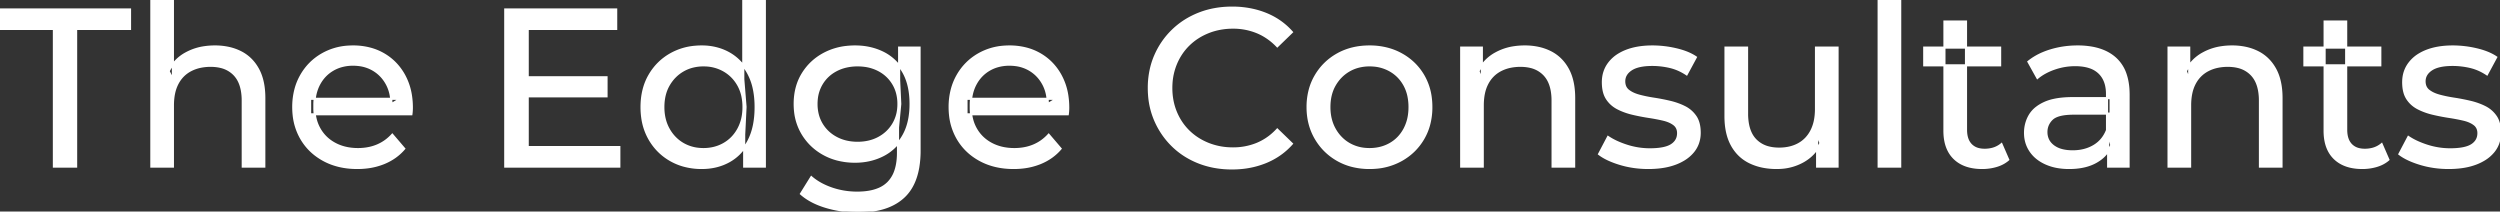 <svg width="1113.301" height="94.2" viewBox="0 0 1113.301 94.2" xmlns="http://www.w3.org/2000/svg"><rect x="0" y="0" width="1113.301" height="94.2" fill="#333333" stroke="none"/><g id="svgGroup" stroke-linecap="round" fill-rule="evenodd" font-size="9pt" stroke="#ffffff" stroke-width="0.25mm" fill="#ffffff" style="stroke:#ffffff;stroke-width:0.25mm;fill:#ffffff"><path d="M 183.2 50.9 L 138.1 50.9 L 138.1 44 L 178.2 44 L 174.3 46.4 Q 174.4 41.3 172.2 37.3 Q 170 33.3 166.15 31.05 A 16.407 16.407 0 0 0 159.97 28.978 A 20.958 20.958 0 0 0 157.2 28.8 A 18.951 18.951 0 0 0 151.957 29.502 A 16.245 16.245 0 0 0 148.3 31.05 Q 144.4 33.3 142.2 37.35 Q 140 41.4 140 46.6 L 140 48.2 A 19.574 19.574 0 0 0 140.808 53.908 A 17.088 17.088 0 0 0 142.45 57.65 Q 144.9 61.8 149.3 64.1 Q 153.7 66.4 159.4 66.4 A 23.904 23.904 0 0 0 164.616 65.851 A 20.04 20.04 0 0 0 167.95 64.8 Q 171.8 63.2 174.7 60 L 180 66.2 Q 176.4 70.4 171.05 72.6 A 29.254 29.254 0 0 1 163.103 74.585 A 36.365 36.365 0 0 1 159.1 74.8 Q 150.6 74.8 144.15 71.3 Q 137.7 67.8 134.15 61.7 A 26.235 26.235 0 0 1 130.771 51.077 A 32.734 32.734 0 0 1 130.6 47.7 A 30.8 30.8 0 0 1 131.574 39.814 A 25.671 25.671 0 0 1 134.05 33.7 Q 137.5 27.6 143.55 24.15 A 26.427 26.427 0 0 1 154.863 20.784 A 31.98 31.98 0 0 1 157.2 20.7 A 29.623 29.623 0 0 1 164.768 21.632 A 24.537 24.537 0 0 1 170.8 24.1 Q 176.7 27.5 180.05 33.65 A 27.193 27.193 0 0 1 183.004 42.605 A 35.51 35.51 0 0 1 183.4 48 Q 183.4 48.413 183.376 48.92 A 30.412 30.412 0 0 1 183.35 49.4 A 20.408 20.408 0 0 1 183.268 50.361 A 16.896 16.896 0 0 1 183.2 50.9 Z M 475.5 50.9 L 430.4 50.9 L 430.4 44 L 470.5 44 L 466.6 46.4 Q 466.7 41.3 464.5 37.3 Q 462.3 33.3 458.45 31.05 A 16.407 16.407 0 0 0 452.27 28.978 A 20.958 20.958 0 0 0 449.5 28.8 A 18.951 18.951 0 0 0 444.257 29.502 A 16.245 16.245 0 0 0 440.6 31.05 Q 436.7 33.3 434.5 37.35 Q 432.3 41.4 432.3 46.6 L 432.3 48.2 A 19.574 19.574 0 0 0 433.108 53.908 A 17.088 17.088 0 0 0 434.75 57.65 Q 437.2 61.8 441.6 64.1 Q 446 66.4 451.7 66.4 A 23.904 23.904 0 0 0 456.916 65.851 A 20.04 20.04 0 0 0 460.25 64.8 Q 464.1 63.2 467 60 L 472.3 66.2 Q 468.7 70.4 463.35 72.6 A 29.254 29.254 0 0 1 455.403 74.585 A 36.365 36.365 0 0 1 451.4 74.8 Q 442.9 74.8 436.45 71.3 Q 430 67.8 426.45 61.7 A 26.235 26.235 0 0 1 423.071 51.077 A 32.734 32.734 0 0 1 422.9 47.7 A 30.8 30.8 0 0 1 423.874 39.814 A 25.671 25.671 0 0 1 426.35 33.7 Q 429.8 27.6 435.85 24.15 A 26.427 26.427 0 0 1 447.163 20.784 A 31.98 31.98 0 0 1 449.5 20.7 A 29.623 29.623 0 0 1 457.068 21.632 A 24.537 24.537 0 0 1 463.1 24.1 Q 469 27.5 472.35 33.65 A 27.193 27.193 0 0 1 475.304 42.605 A 35.51 35.51 0 0 1 475.7 48 Q 475.7 48.413 475.676 48.92 A 30.412 30.412 0 0 1 475.65 49.4 A 20.408 20.408 0 0 1 475.568 50.361 A 16.896 16.896 0 0 1 475.5 50.9 Z M 77 74.2 L 67.4 74.2 L 67.4 0 L 77 0 L 77 35.5 L 75.1 31.7 A 18.37 18.37 0 0 1 82.932 23.691 A 22.304 22.304 0 0 1 83.1 23.6 A 24.103 24.103 0 0 1 90.937 21.047 A 31.596 31.596 0 0 1 95.7 20.7 A 28.681 28.681 0 0 1 101.723 21.306 A 22.401 22.401 0 0 1 107.15 23.2 Q 112.1 25.7 114.9 30.8 Q 117.305 35.18 117.644 41.552 A 40.392 40.392 0 0 1 117.7 43.7 L 117.7 74.2 L 108.1 74.2 L 108.1 44.8 A 25.194 25.194 0 0 0 107.743 40.41 Q 107.321 38.03 106.4 36.155 A 11.609 11.609 0 0 0 104.35 33.2 A 12.249 12.249 0 0 0 98.296 29.804 Q 96.245 29.3 93.8 29.3 A 21.974 21.974 0 0 0 89.304 29.739 A 16.755 16.755 0 0 0 84.9 31.3 Q 81.1 33.3 79.05 37.2 A 16.742 16.742 0 0 0 77.545 41.424 Q 77 43.909 77 46.9 L 77 74.2 Z M 575.3 14.3 L 568.8 20.6 A 26.705 26.705 0 0 0 562.312 15.55 A 24.602 24.602 0 0 0 559.8 14.35 A 27.886 27.886 0 0 0 549.278 12.301 A 31.612 31.612 0 0 0 549.1 12.3 A 30.61 30.61 0 0 0 541.223 13.289 A 27.448 27.448 0 0 0 538.15 14.3 Q 533.1 16.3 529.4 19.9 Q 525.7 23.5 523.65 28.45 A 27.309 27.309 0 0 0 521.641 37.586 A 31.85 31.85 0 0 0 521.6 39.2 Q 521.6 45 523.65 49.95 Q 525.7 54.9 529.4 58.5 Q 533.1 62.1 538.15 64.1 A 28.858 28.858 0 0 0 547.277 66.051 A 33.689 33.689 0 0 0 549.1 66.1 A 28.015 28.015 0 0 0 559.33 64.238 A 26.969 26.969 0 0 0 559.8 64.05 A 24.864 24.864 0 0 0 567.526 58.989 A 29.346 29.346 0 0 0 568.8 57.7 L 575.3 64 Q 570.5 69.4 563.65 72.2 A 37.994 37.994 0 0 1 552.246 74.856 A 45.512 45.512 0 0 1 548.6 75 Q 540.6 75 533.85 72.35 Q 527.1 69.7 522.15 64.85 Q 517.2 60 514.4 53.5 A 34.657 34.657 0 0 1 511.716 42.315 A 41.385 41.385 0 0 1 511.6 39.2 A 37.816 37.816 0 0 1 512.749 29.74 A 33.027 33.027 0 0 1 514.4 24.9 Q 517.2 18.4 522.2 13.55 Q 527.2 8.7 533.95 6.05 Q 540.7 3.4 548.7 3.4 A 41.814 41.814 0 0 1 558.793 4.584 A 36.765 36.765 0 0 1 563.65 6.15 Q 570.5 8.9 575.3 14.3 Z M 275.8 74.2 L 225 74.2 L 225 4.2 L 274.4 4.2 L 274.4 12.9 L 235 12.9 L 235 65.5 L 275.8 65.5 L 275.8 74.2 Z M 660.3 74.2 L 650.7 74.2 L 650.7 21.2 L 659.9 21.2 L 659.9 35.5 L 658.4 31.7 A 18.37 18.37 0 0 1 666.232 23.691 A 22.304 22.304 0 0 1 666.4 23.6 A 24.103 24.103 0 0 1 674.237 21.047 A 31.596 31.596 0 0 1 679 20.7 A 28.681 28.681 0 0 1 685.023 21.306 A 22.401 22.401 0 0 1 690.45 23.2 Q 695.4 25.7 698.2 30.8 Q 700.605 35.18 700.944 41.552 A 40.392 40.392 0 0 1 701 43.7 L 701 74.2 L 691.4 74.2 L 691.4 44.8 A 25.194 25.194 0 0 0 691.043 40.41 Q 690.621 38.03 689.7 36.155 A 11.609 11.609 0 0 0 687.65 33.2 A 12.249 12.249 0 0 0 681.596 29.804 Q 679.545 29.3 677.1 29.3 A 21.974 21.974 0 0 0 672.604 29.739 A 16.755 16.755 0 0 0 668.2 31.3 Q 664.4 33.3 662.35 37.2 A 16.742 16.742 0 0 0 660.845 41.424 Q 660.3 43.909 660.3 46.9 L 660.3 74.2 Z M 975.3 74.2 L 965.7 74.2 L 965.7 21.2 L 974.9 21.2 L 974.9 35.5 L 973.4 31.7 A 18.37 18.37 0 0 1 981.232 23.691 A 22.304 22.304 0 0 1 981.4 23.6 A 24.103 24.103 0 0 1 989.237 21.047 A 31.596 31.596 0 0 1 994 20.7 A 28.681 28.681 0 0 1 1000.023 21.306 A 22.401 22.401 0 0 1 1005.45 23.2 Q 1010.4 25.7 1013.2 30.8 Q 1015.605 35.18 1015.944 41.552 A 40.392 40.392 0 0 1 1016 43.7 L 1016 74.2 L 1006.4 74.2 L 1006.4 44.8 A 25.194 25.194 0 0 0 1006.043 40.41 Q 1005.621 38.03 1004.7 36.155 A 11.609 11.609 0 0 0 1002.65 33.2 A 12.249 12.249 0 0 0 996.596 29.804 Q 994.545 29.3 992.1 29.3 A 21.974 21.974 0 0 0 987.604 29.739 A 16.755 16.755 0 0 0 983.2 31.3 Q 979.4 33.3 977.35 37.2 A 16.742 16.742 0 0 0 975.845 41.424 Q 975.3 43.909 975.3 46.9 L 975.3 74.2 Z M 768.4 51.7 L 768.4 21.2 L 778 21.2 L 778 50.6 A 25.835 25.835 0 0 0 778.348 54.991 Q 778.756 57.353 779.643 59.216 A 11.588 11.588 0 0 0 781.75 62.3 A 12.249 12.249 0 0 0 787.804 65.696 Q 789.855 66.2 792.3 66.2 Q 797.3 66.2 801 64.15 Q 804.7 62.1 806.7 58.15 A 17.769 17.769 0 0 0 808.261 53.487 Q 808.659 51.437 808.696 49.089 A 30.758 30.758 0 0 0 808.7 48.6 L 808.7 21.2 L 818.3 21.2 L 818.3 74.2 L 809.2 74.2 L 809.2 59.9 L 810.7 63.7 Q 808.1 69 802.9 71.9 A 23.055 23.055 0 0 1 793.2 74.729 A 27.853 27.853 0 0 1 791.2 74.8 A 31.474 31.474 0 0 1 785.188 74.251 A 24.038 24.038 0 0 1 779.25 72.3 Q 774.1 69.8 771.25 64.65 Q 768.767 60.164 768.447 53.667 A 39.987 39.987 0 0 1 768.4 51.7 Z M 712.1 68.6 L 716.1 61 Q 719.274 63.147 723.842 64.684 A 46.577 46.577 0 0 0 724.5 64.9 Q 729.5 66.5 734.7 66.5 Q 741.4 66.5 744.35 64.6 A 6.834 6.834 0 0 0 746.148 62.964 Q 747.228 61.521 747.295 59.563 A 7.64 7.64 0 0 0 747.3 59.3 A 5.567 5.567 0 0 0 747.047 57.58 A 4.447 4.447 0 0 0 745.5 55.4 Q 743.939 54.186 741.513 53.498 A 18.238 18.238 0 0 0 740.75 53.3 Q 737.8 52.6 734.2 52.05 Q 730.6 51.5 727 50.65 A 29.805 29.805 0 0 1 722.135 49.067 A 26.155 26.155 0 0 1 720.4 48.25 Q 717.4 46.7 715.6 43.95 A 10.069 10.069 0 0 1 714.338 41.078 Q 713.985 39.79 713.864 38.264 A 20.991 20.991 0 0 1 713.8 36.6 Q 713.8 31.8 716.5 28.2 A 15.664 15.664 0 0 1 721.013 24.186 A 20.917 20.917 0 0 1 724.15 22.65 Q 728.786 20.824 735.044 20.708 A 46.213 46.213 0 0 1 735.9 20.7 A 46.134 46.134 0 0 1 746.116 21.873 A 50.836 50.836 0 0 1 746.45 21.95 Q 750.895 22.989 753.994 24.752 A 18.335 18.335 0 0 1 755.2 25.5 L 751.1 33.1 Q 747.5 30.7 743.6 29.8 Q 739.7 28.9 735.8 28.9 Q 729.5 28.9 726.4 30.95 Q 723.3 33 723.3 36.2 A 6.291 6.291 0 0 0 723.529 37.944 A 4.601 4.601 0 0 0 725.15 40.35 A 10.927 10.927 0 0 0 727.2 41.602 Q 728.429 42.188 729.95 42.6 Q 732.9 43.4 736.5 43.95 Q 740.1 44.5 743.7 45.35 A 30.959 30.959 0 0 1 748.145 46.746 A 26.281 26.281 0 0 1 750.25 47.7 Q 753.2 49.2 755.05 51.9 Q 756.597 54.158 756.851 57.676 A 19.85 19.85 0 0 1 756.9 59.1 A 13.78 13.78 0 0 1 756.086 63.897 A 12.483 12.483 0 0 1 754.1 67.4 A 16.057 16.057 0 0 1 749.964 71.01 A 22.169 22.169 0 0 1 746.2 72.85 A 27.727 27.727 0 0 1 740.979 74.25 Q 738.398 74.693 735.452 74.779 A 49.484 49.484 0 0 1 734 74.8 Q 727.4 74.8 721.45 73 A 42.271 42.271 0 0 1 717.503 71.603 Q 715.689 70.851 714.206 69.995 A 19.582 19.582 0 0 1 712.1 68.6 Z M 1068.5 68.6 L 1072.5 61 Q 1075.674 63.147 1080.242 64.684 A 46.577 46.577 0 0 0 1080.9 64.9 Q 1085.9 66.5 1091.1 66.5 Q 1097.8 66.5 1100.75 64.6 A 6.834 6.834 0 0 0 1102.548 62.964 Q 1103.628 61.521 1103.695 59.563 A 7.64 7.64 0 0 0 1103.7 59.3 A 5.567 5.567 0 0 0 1103.447 57.58 A 4.447 4.447 0 0 0 1101.9 55.4 Q 1100.339 54.186 1097.913 53.498 A 18.238 18.238 0 0 0 1097.15 53.3 Q 1094.2 52.6 1090.6 52.05 Q 1087 51.5 1083.4 50.65 A 29.805 29.805 0 0 1 1078.535 49.067 A 26.155 26.155 0 0 1 1076.8 48.25 Q 1073.8 46.7 1072 43.95 A 10.069 10.069 0 0 1 1070.738 41.078 Q 1070.385 39.79 1070.264 38.264 A 20.991 20.991 0 0 1 1070.2 36.6 Q 1070.2 31.8 1072.9 28.2 A 15.664 15.664 0 0 1 1077.413 24.186 A 20.917 20.917 0 0 1 1080.55 22.65 Q 1085.186 20.824 1091.444 20.708 A 46.213 46.213 0 0 1 1092.3 20.7 A 46.134 46.134 0 0 1 1102.516 21.873 A 50.836 50.836 0 0 1 1102.85 21.95 Q 1107.295 22.989 1110.394 24.752 A 18.335 18.335 0 0 1 1111.6 25.5 L 1107.5 33.1 Q 1103.9 30.7 1100 29.8 Q 1096.1 28.9 1092.2 28.9 Q 1085.9 28.9 1082.8 30.95 Q 1079.7 33 1079.7 36.2 A 6.291 6.291 0 0 0 1079.929 37.944 A 4.601 4.601 0 0 0 1081.55 40.35 A 10.927 10.927 0 0 0 1083.6 41.602 Q 1084.829 42.188 1086.35 42.6 Q 1089.3 43.4 1092.9 43.95 Q 1096.5 44.5 1100.1 45.35 A 30.959 30.959 0 0 1 1104.545 46.746 A 26.281 26.281 0 0 1 1106.65 47.7 Q 1109.6 49.2 1111.45 51.9 Q 1112.997 54.158 1113.251 57.676 A 19.85 19.85 0 0 1 1113.3 59.1 A 13.78 13.78 0 0 1 1112.486 63.897 A 12.483 12.483 0 0 1 1110.5 67.4 A 16.057 16.057 0 0 1 1106.364 71.01 A 22.169 22.169 0 0 1 1102.6 72.85 A 27.727 27.727 0 0 1 1097.379 74.25 Q 1094.798 74.693 1091.852 74.779 A 49.484 49.484 0 0 1 1090.4 74.8 Q 1083.8 74.8 1077.85 73 A 42.271 42.271 0 0 1 1073.903 71.603 Q 1072.089 70.851 1070.606 69.995 A 19.582 19.582 0 0 1 1068.5 68.6 Z M 33.9 74.2 L 24 74.2 L 24 12.9 L 0 12.9 L 0 4.2 L 57.9 4.2 L 57.9 12.9 L 33.9 12.9 L 33.9 74.2 Z M 356.7 86.3 L 361.3 78.9 Q 365 82.1 370.4 83.95 Q 375.8 85.8 381.7 85.8 Q 387.524 85.8 391.428 84.111 A 12.956 12.956 0 0 0 395.5 81.4 A 13.67 13.67 0 0 0 398.721 76.084 Q 399.458 73.943 399.734 71.32 A 31.727 31.727 0 0 0 399.9 68 L 399.9 56.8 L 400.9 46.3 L 400.4 35.7 L 400.4 21.2 L 409.5 21.2 L 409.5 67 A 44.337 44.337 0 0 1 408.891 74.614 Q 407.436 82.946 402.5 87.6 Q 396.648 93.117 386.255 94.022 A 49.071 49.071 0 0 1 382 94.2 Q 374.7 94.2 367.85 92.15 Q 361.241 90.172 357.005 86.565 A 22.11 22.11 0 0 1 356.7 86.3 Z M 947.9 74.2 L 938.8 74.2 L 938.8 63 L 938.3 60.9 L 938.3 41.8 A 16.79 16.79 0 0 0 937.882 37.936 Q 937.169 34.92 935.242 32.845 A 10.596 10.596 0 0 0 934.75 32.35 A 11.125 11.125 0 0 0 930.642 29.945 Q 928.916 29.356 926.801 29.134 A 25.895 25.895 0 0 0 924.1 29 Q 919.4 29 914.9 30.55 A 26.853 26.853 0 0 0 910.632 32.428 A 20.968 20.968 0 0 0 907.3 34.7 L 903.3 27.5 A 27.191 27.191 0 0 1 909.715 23.696 A 33.816 33.816 0 0 1 913.15 22.45 Q 918.9 20.7 925.2 20.7 A 35.973 35.973 0 0 1 931.742 21.257 Q 938.013 22.418 942 26 A 16.577 16.577 0 0 1 946.668 33.406 Q 947.549 36.131 947.8 39.454 A 36.439 36.439 0 0 1 947.9 42.2 L 947.9 74.2 Z M 923.1 43.7 L 939.9 43.7 L 939.9 50.6 L 923.5 50.6 A 33.801 33.801 0 0 0 920.288 50.741 Q 917.141 51.043 915.261 51.991 A 5.98 5.98 0 0 0 913.8 53 A 8.038 8.038 0 0 0 911.813 55.924 A 7.947 7.947 0 0 0 911.3 58.8 A 7.892 7.892 0 0 0 911.959 62.066 Q 912.693 63.703 914.245 64.93 A 9.596 9.596 0 0 0 914.4 65.05 A 10.572 10.572 0 0 0 917.801 66.727 Q 920.057 67.4 923 67.4 Q 928.4 67.4 932.45 65 Q 936.5 62.6 938.3 58 L 940.2 64.6 A 14.63 14.63 0 0 1 934.585 71.379 A 18.623 18.623 0 0 1 933.5 72.05 Q 929.229 74.497 922.979 74.767 A 36.629 36.629 0 0 1 921.4 74.8 A 29.483 29.483 0 0 1 916.187 74.361 A 21.944 21.944 0 0 1 911.05 72.8 Q 906.6 70.8 904.2 67.25 Q 901.8 63.7 901.8 59.2 A 15.524 15.524 0 0 1 902.882 53.374 A 14.759 14.759 0 0 1 903.85 51.4 A 12.271 12.271 0 0 1 907.089 47.821 Q 908.489 46.761 910.291 45.919 A 21.869 21.869 0 0 1 910.55 45.8 A 20.383 20.383 0 0 1 914.483 44.523 Q 918.155 43.7 923.1 43.7 Z M 865.9 58.2 L 865.9 9.6 L 875.5 9.6 L 875.5 57.8 Q 875.5 60.89 876.61 62.947 A 6.948 6.948 0 0 0 877.65 64.4 A 6.955 6.955 0 0 0 881.06 66.377 Q 882.184 66.67 883.521 66.697 A 13.578 13.578 0 0 0 883.8 66.7 A 13.377 13.377 0 0 0 887.33 66.255 A 10.396 10.396 0 0 0 891.3 64.2 L 894.3 71.1 Q 892.1 73 889.05 73.9 Q 886 74.8 882.7 74.8 Q 876.36 74.8 872.281 72.099 A 13.455 13.455 0 0 1 870.3 70.5 Q 866.237 66.529 865.926 59.403 A 27.594 27.594 0 0 1 865.9 58.2 Z M 1035.2 58.2 L 1035.2 9.6 L 1044.8 9.6 L 1044.8 57.8 Q 1044.8 60.89 1045.91 62.947 A 6.948 6.948 0 0 0 1046.95 64.4 A 6.955 6.955 0 0 0 1050.36 66.377 Q 1051.484 66.67 1052.821 66.697 A 13.578 13.578 0 0 0 1053.1 66.7 A 13.377 13.377 0 0 0 1056.63 66.255 A 10.396 10.396 0 0 0 1060.6 64.2 L 1063.6 71.1 Q 1061.4 73 1058.35 73.9 Q 1055.3 74.8 1052 74.8 Q 1045.66 74.8 1041.581 72.099 A 13.455 13.455 0 0 1 1039.6 70.5 Q 1035.537 66.529 1035.226 59.403 A 27.594 27.594 0 0 1 1035.2 58.2 Z M 601.908 73.812 A 31.21 31.21 0 0 0 609.9 74.8 A 33.712 33.712 0 0 0 612.804 74.677 A 27.596 27.596 0 0 0 624.05 71.3 Q 630.3 67.8 633.85 61.7 A 25.263 25.263 0 0 0 636.398 55.586 A 29.979 29.979 0 0 0 637.4 47.7 A 32.706 32.706 0 0 0 637.119 43.354 A 25.706 25.706 0 0 0 633.85 33.65 Q 630.3 27.6 624.05 24.15 A 26.793 26.793 0 0 0 618.265 21.792 A 31.073 31.073 0 0 0 609.9 20.7 Q 601.9 20.7 595.7 24.15 Q 589.5 27.6 585.9 33.7 A 25.071 25.071 0 0 0 583.316 39.814 A 29.587 29.587 0 0 0 582.3 47.7 Q 582.3 55.5 585.9 61.65 Q 589.5 67.8 595.7 71.3 A 26.145 26.145 0 0 0 601.908 73.812 Z M 846.2 74.2 L 836.6 74.2 L 836.6 0 L 846.2 0 L 846.2 74.2 Z M 340.6 74.2 L 331.4 74.2 L 331.4 59.9 L 332 47.6 L 331 35.3 L 331 0 L 340.6 0 L 340.6 74.2 Z M 304.36 73.724 A 29.831 29.831 0 0 0 312.5 74.8 Q 319.4 74.8 324.8 71.75 A 20.435 20.435 0 0 0 329.094 68.517 A 23.2 23.2 0 0 0 333.35 62.7 Q 336.5 56.7 336.5 47.7 A 46.743 46.743 0 0 0 336.446 45.43 Q 336.284 42.099 335.636 39.216 A 25.232 25.232 0 0 0 333.25 32.7 A 26.461 26.461 0 0 0 332.069 30.726 A 21.266 21.266 0 0 0 324.6 23.7 A 23.176 23.176 0 0 0 320.367 21.872 A 25.78 25.78 0 0 0 312.5 20.7 A 32.766 32.766 0 0 0 309.44 20.84 A 26.631 26.631 0 0 0 298.75 24.1 Q 292.7 27.5 289.2 33.55 Q 285.7 39.6 285.7 47.7 A 33.772 33.772 0 0 0 286.008 52.333 A 26.257 26.257 0 0 0 289.2 61.9 Q 292.7 68 298.75 71.4 A 25.619 25.619 0 0 0 304.36 73.724 Z M 372.765 71 A 31.183 31.183 0 0 0 380.8 72 Q 387.6 72 393.2 69.15 A 21.408 21.408 0 0 0 396.016 67.435 A 22.087 22.087 0 0 0 402.15 60.6 Q 404.244 57.038 405.029 52.342 A 36.658 36.658 0 0 0 405.5 46.3 A 42.71 42.71 0 0 0 405.46 44.433 Q 405.134 36.977 402.15 31.9 A 25.206 25.206 0 0 0 401.938 31.547 A 20.902 20.902 0 0 0 393.2 23.45 Q 387.6 20.7 380.8 20.7 A 34.324 34.324 0 0 0 377.053 20.9 A 27.633 27.633 0 0 0 367.05 23.9 Q 361 27.1 357.45 32.85 Q 353.9 38.6 353.9 46.3 A 30.219 30.219 0 0 0 354.07 49.539 A 24.157 24.157 0 0 0 357.45 59.7 Q 361 65.5 367.05 68.75 A 26.307 26.307 0 0 0 372.765 71 Z M 609.9 66.4 Q 615 66.4 619.05 64.1 Q 623.1 61.8 625.4 57.55 A 18.963 18.963 0 0 0 627.47 51.109 A 24.456 24.456 0 0 0 627.7 47.7 A 23.723 23.723 0 0 0 627.228 42.853 A 17.71 17.71 0 0 0 625.4 37.85 Q 623.1 33.7 619.05 31.4 A 17.758 17.758 0 0 0 611.468 29.156 A 21.591 21.591 0 0 0 609.9 29.1 A 19.347 19.347 0 0 0 604.511 29.828 A 16.718 16.718 0 0 0 600.8 31.4 Q 596.8 33.7 594.4 37.85 Q 592 42 592 47.7 Q 592 53.3 594.4 57.55 A 17.426 17.426 0 0 0 598.788 62.741 A 16.66 16.66 0 0 0 600.8 64.1 A 17.367 17.367 0 0 0 608.026 66.319 A 21.341 21.341 0 0 0 609.9 66.4 Z M 313.3 66.4 Q 318.3 66.4 322.35 64.1 Q 326.4 61.8 328.75 57.55 A 18.694 18.694 0 0 0 330.871 51.068 A 23.974 23.974 0 0 0 331.1 47.7 A 23.236 23.236 0 0 0 330.617 42.853 A 17.472 17.472 0 0 0 328.75 37.85 Q 326.4 33.7 322.35 31.4 A 17.778 17.778 0 0 0 314.229 29.12 A 21.181 21.181 0 0 0 313.3 29.1 A 19.347 19.347 0 0 0 307.911 29.828 A 16.718 16.718 0 0 0 304.2 31.4 Q 300.2 33.7 297.8 37.85 Q 295.4 42 295.4 47.7 Q 295.4 53.3 297.8 57.55 A 17.426 17.426 0 0 0 302.188 62.741 A 16.66 16.66 0 0 0 304.2 64.1 A 17.367 17.367 0 0 0 311.426 66.319 A 21.341 21.341 0 0 0 313.3 66.4 Z M 381.9 63.6 Q 387.2 63.6 391.3 61.4 Q 395.4 59.2 397.75 55.3 A 16.41 16.41 0 0 0 399.988 48.474 A 20.564 20.564 0 0 0 400.1 46.3 A 18.785 18.785 0 0 0 399.437 41.22 A 15.811 15.811 0 0 0 397.75 37.3 Q 395.4 33.4 391.3 31.25 A 18.738 18.738 0 0 0 384.941 29.289 A 23.739 23.739 0 0 0 381.9 29.1 A 22.365 22.365 0 0 0 376.593 29.707 A 18.476 18.476 0 0 0 372.45 31.25 Q 368.3 33.4 365.95 37.3 A 16.41 16.41 0 0 0 363.712 44.126 A 20.564 20.564 0 0 0 363.6 46.3 A 18.785 18.785 0 0 0 364.263 51.38 A 15.811 15.811 0 0 0 365.95 55.3 Q 368.3 59.2 372.45 61.4 Q 376.6 63.6 381.9 63.6 Z M 270.1 42.9 L 234.1 42.9 L 234.1 34.4 L 270.1 34.4 L 270.1 42.9 Z M 890.7 29.1 L 856.9 29.1 L 856.9 21.2 L 890.7 21.2 L 890.7 29.1 Z M 1060 29.1 L 1026.2 29.1 L 1026.2 21.2 L 1060 21.2 L 1060 29.1 Z" vector-effect="non-scaling-stroke"/></g></svg>